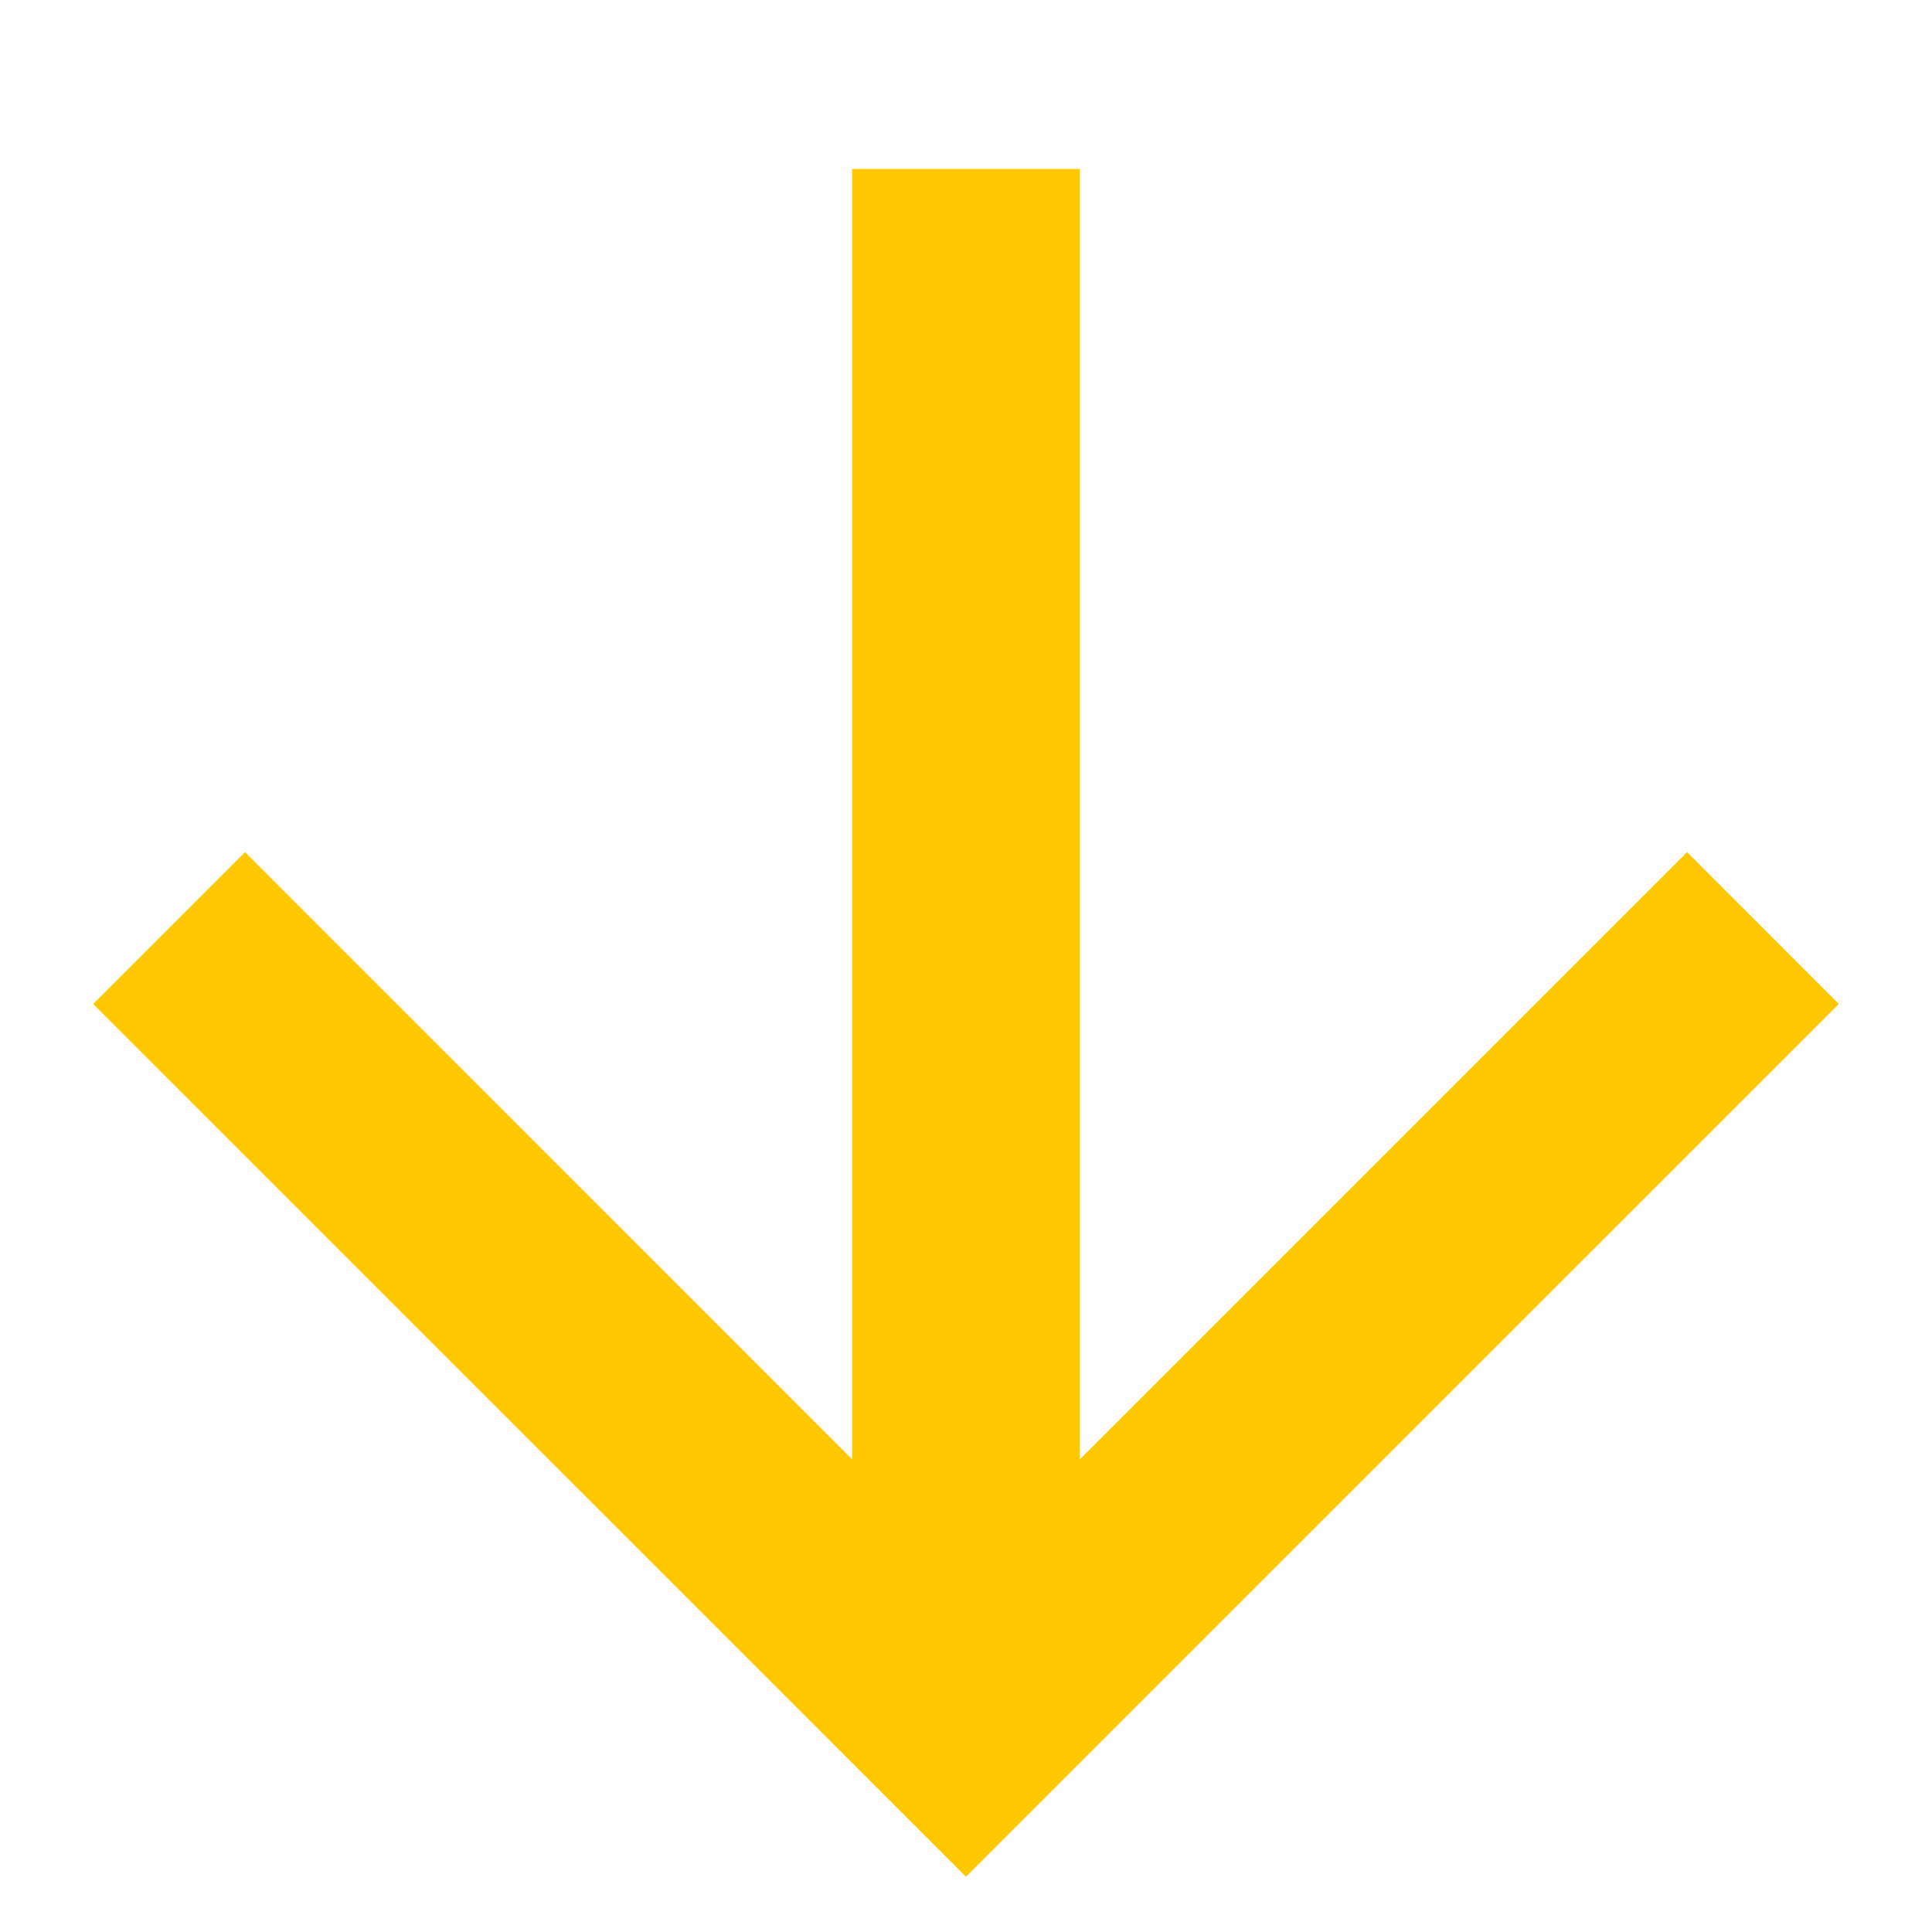 <?xml version="1.0" encoding="UTF-8"?> <svg xmlns="http://www.w3.org/2000/svg" width="18" height="18" viewBox="0 0 18 18" fill="none"> <path fill-rule="evenodd" clip-rule="evenodd" d="M10.061 13.596L15.718 7.939L17.132 9.354L9 17.485L0.868 9.354L2.283 7.939L7.939 13.596V1.575L10.061 1.575L10.061 13.596Z" fill="#FFC700"></path> </svg> 